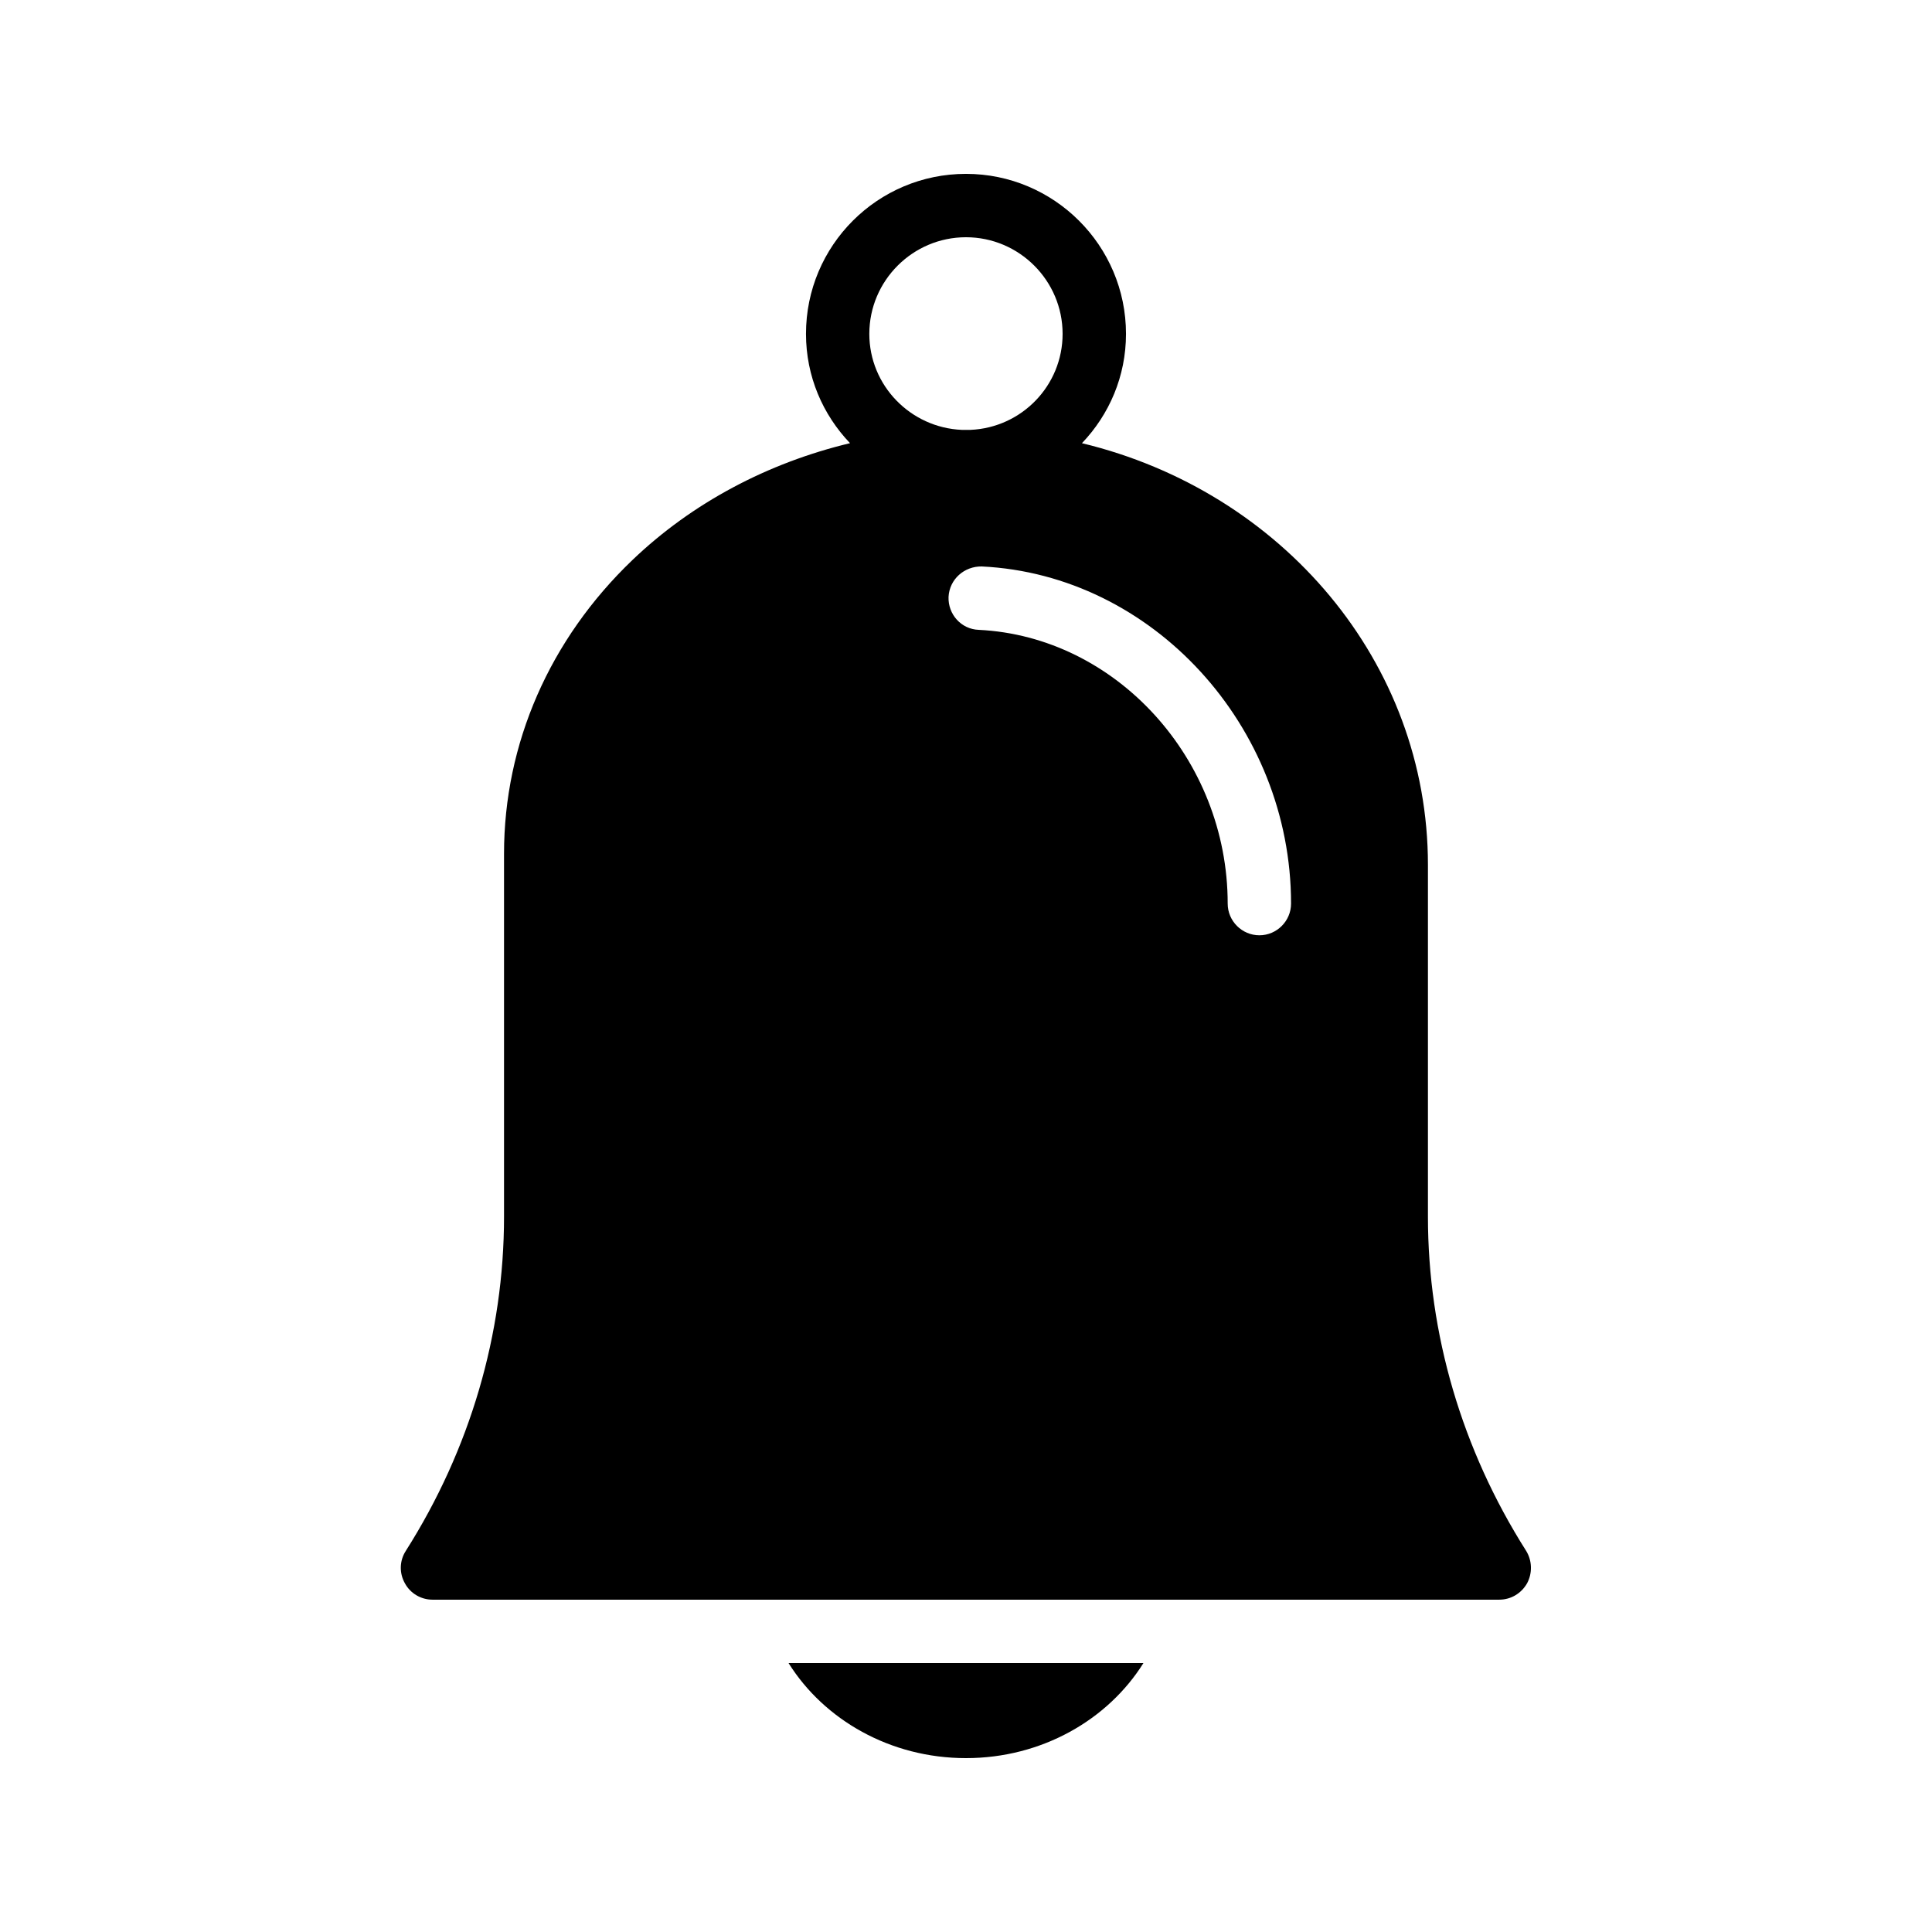 <?xml version="1.0" encoding="UTF-8"?>
<!-- Uploaded to: ICON Repo, www.iconrepo.com, Generator: ICON Repo Mixer Tools -->
<svg fill="#000000" width="800px" height="800px" version="1.1" viewBox="144 144 512 512" xmlns="http://www.w3.org/2000/svg">
 <g>
  <path d="m400 609.92c20.07 0 37.617-10.16 47.023-25.191l-94.047 0.004c9.402 15.027 26.953 25.188 47.023 25.188z"/>
  <path d="m548.45 555c-17.047-26.871-26.031-57.52-26.031-88.586v-93.203c0-53.738-38.711-99-91.691-111.76 7.223-7.559 11.672-17.719 11.672-28.969 0-23.43-19.062-42.406-42.402-42.406-23.426 0-42.402 18.977-42.402 42.402 0 11.25 4.449 21.41 11.672 28.969-21.746 5.207-41.816 15.785-57.688 30.984-21.914 20.992-34.008 48.617-34.008 77.84v96.145c0 31.066-8.984 61.715-26.031 88.586-1.68 2.602-1.762 5.879-0.25 8.566 1.426 2.684 4.281 4.363 7.305 4.363h282.72c3.106 0 5.879-1.68 7.391-4.367 1.422-2.684 1.34-5.961-0.258-8.562zm-174.07-322.52c0-14.105 11.504-25.609 25.613-25.609 14.105 0 25.609 11.504 25.609 25.609 0 13.688-10.832 24.855-24.434 25.441h-2.266c-13.605-0.586-24.523-11.754-24.523-25.441zm103.37 159.38c-4.617 0-8.398-3.777-8.398-8.398 0-38.289-29.559-70.785-66-72.547-4.617-0.168-8.145-4.113-7.977-8.734 0.25-4.703 4.199-8.145 8.816-8.062 45.176 2.184 81.953 42.234 81.953 89.344 0 4.617-3.777 8.398-8.395 8.398z"/>
 </g>
</svg>